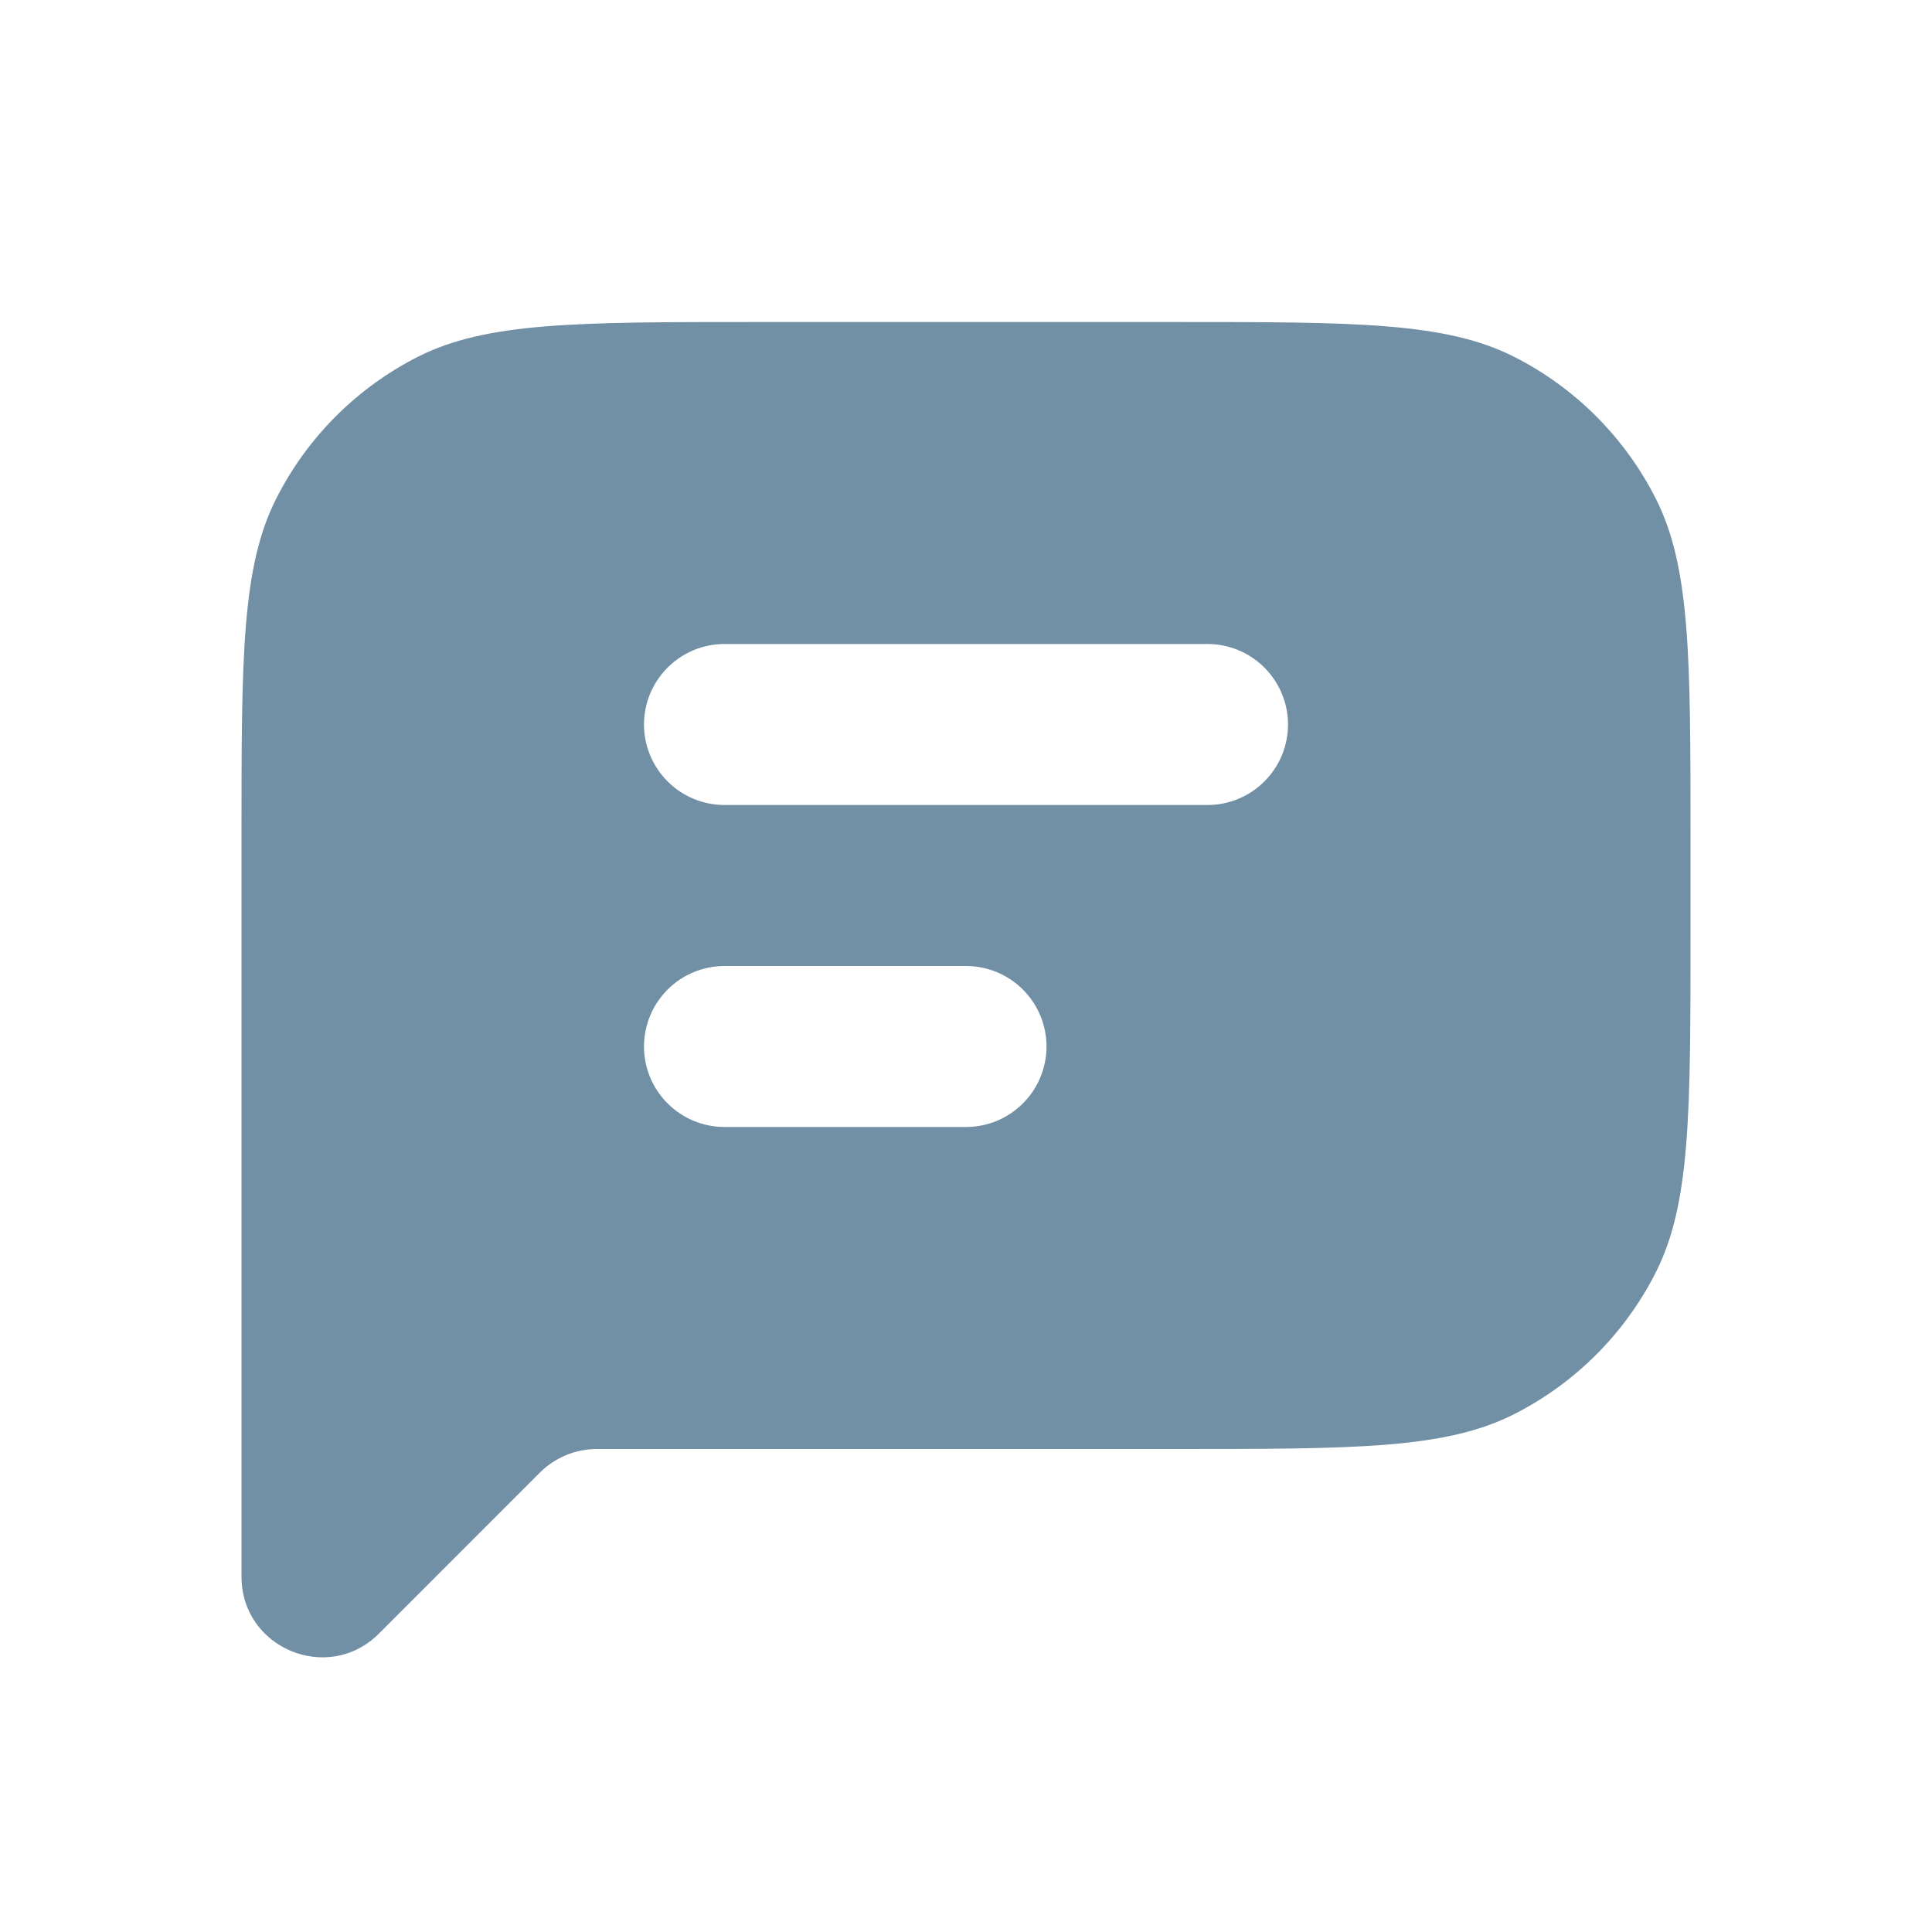 <svg width="40" height="40" viewBox="0 0 40 40" fill="none" xmlns="http://www.w3.org/2000/svg">
<path fill-rule="evenodd" clip-rule="evenodd" d="M5 17.333C5 13.6 5 11.733 5.727 10.307C6.366 9.052 7.386 8.032 8.64 7.393C10.067 6.667 11.933 6.667 15.667 6.667H24.333C28.067 6.667 29.933 6.667 31.36 7.393C32.614 8.032 33.634 9.052 34.273 10.307C35 11.733 35 13.6 35 17.333V19.333C35 23.067 35 24.933 34.273 26.36C33.634 27.614 32.614 28.634 31.36 29.273C29.933 30 28.067 30 24.333 30H12.357C11.915 30 11.491 30.176 11.178 30.488L7.845 33.822C6.795 34.872 5 34.128 5 32.643V21.667V17.333ZM15 13.333C14.558 13.333 14.134 13.509 13.822 13.822C13.509 14.134 13.333 14.558 13.333 15C13.333 15.442 13.509 15.866 13.822 16.178C14.134 16.491 14.558 16.667 15 16.667H25C25.442 16.667 25.866 16.491 26.178 16.178C26.491 15.866 26.667 15.442 26.667 15C26.667 14.558 26.491 14.134 26.178 13.822C25.866 13.509 25.442 13.333 25 13.333H15ZM15 20C14.558 20 14.134 20.176 13.822 20.488C13.509 20.801 13.333 21.225 13.333 21.667C13.333 22.109 13.509 22.533 13.822 22.845C14.134 23.158 14.558 23.333 15 23.333H20C20.442 23.333 20.866 23.158 21.178 22.845C21.491 22.533 21.667 22.109 21.667 21.667C21.667 21.225 21.491 20.801 21.178 20.488C20.866 20.176 20.442 20 20 20H15Z" fill="#718FA5"/>
</svg>
